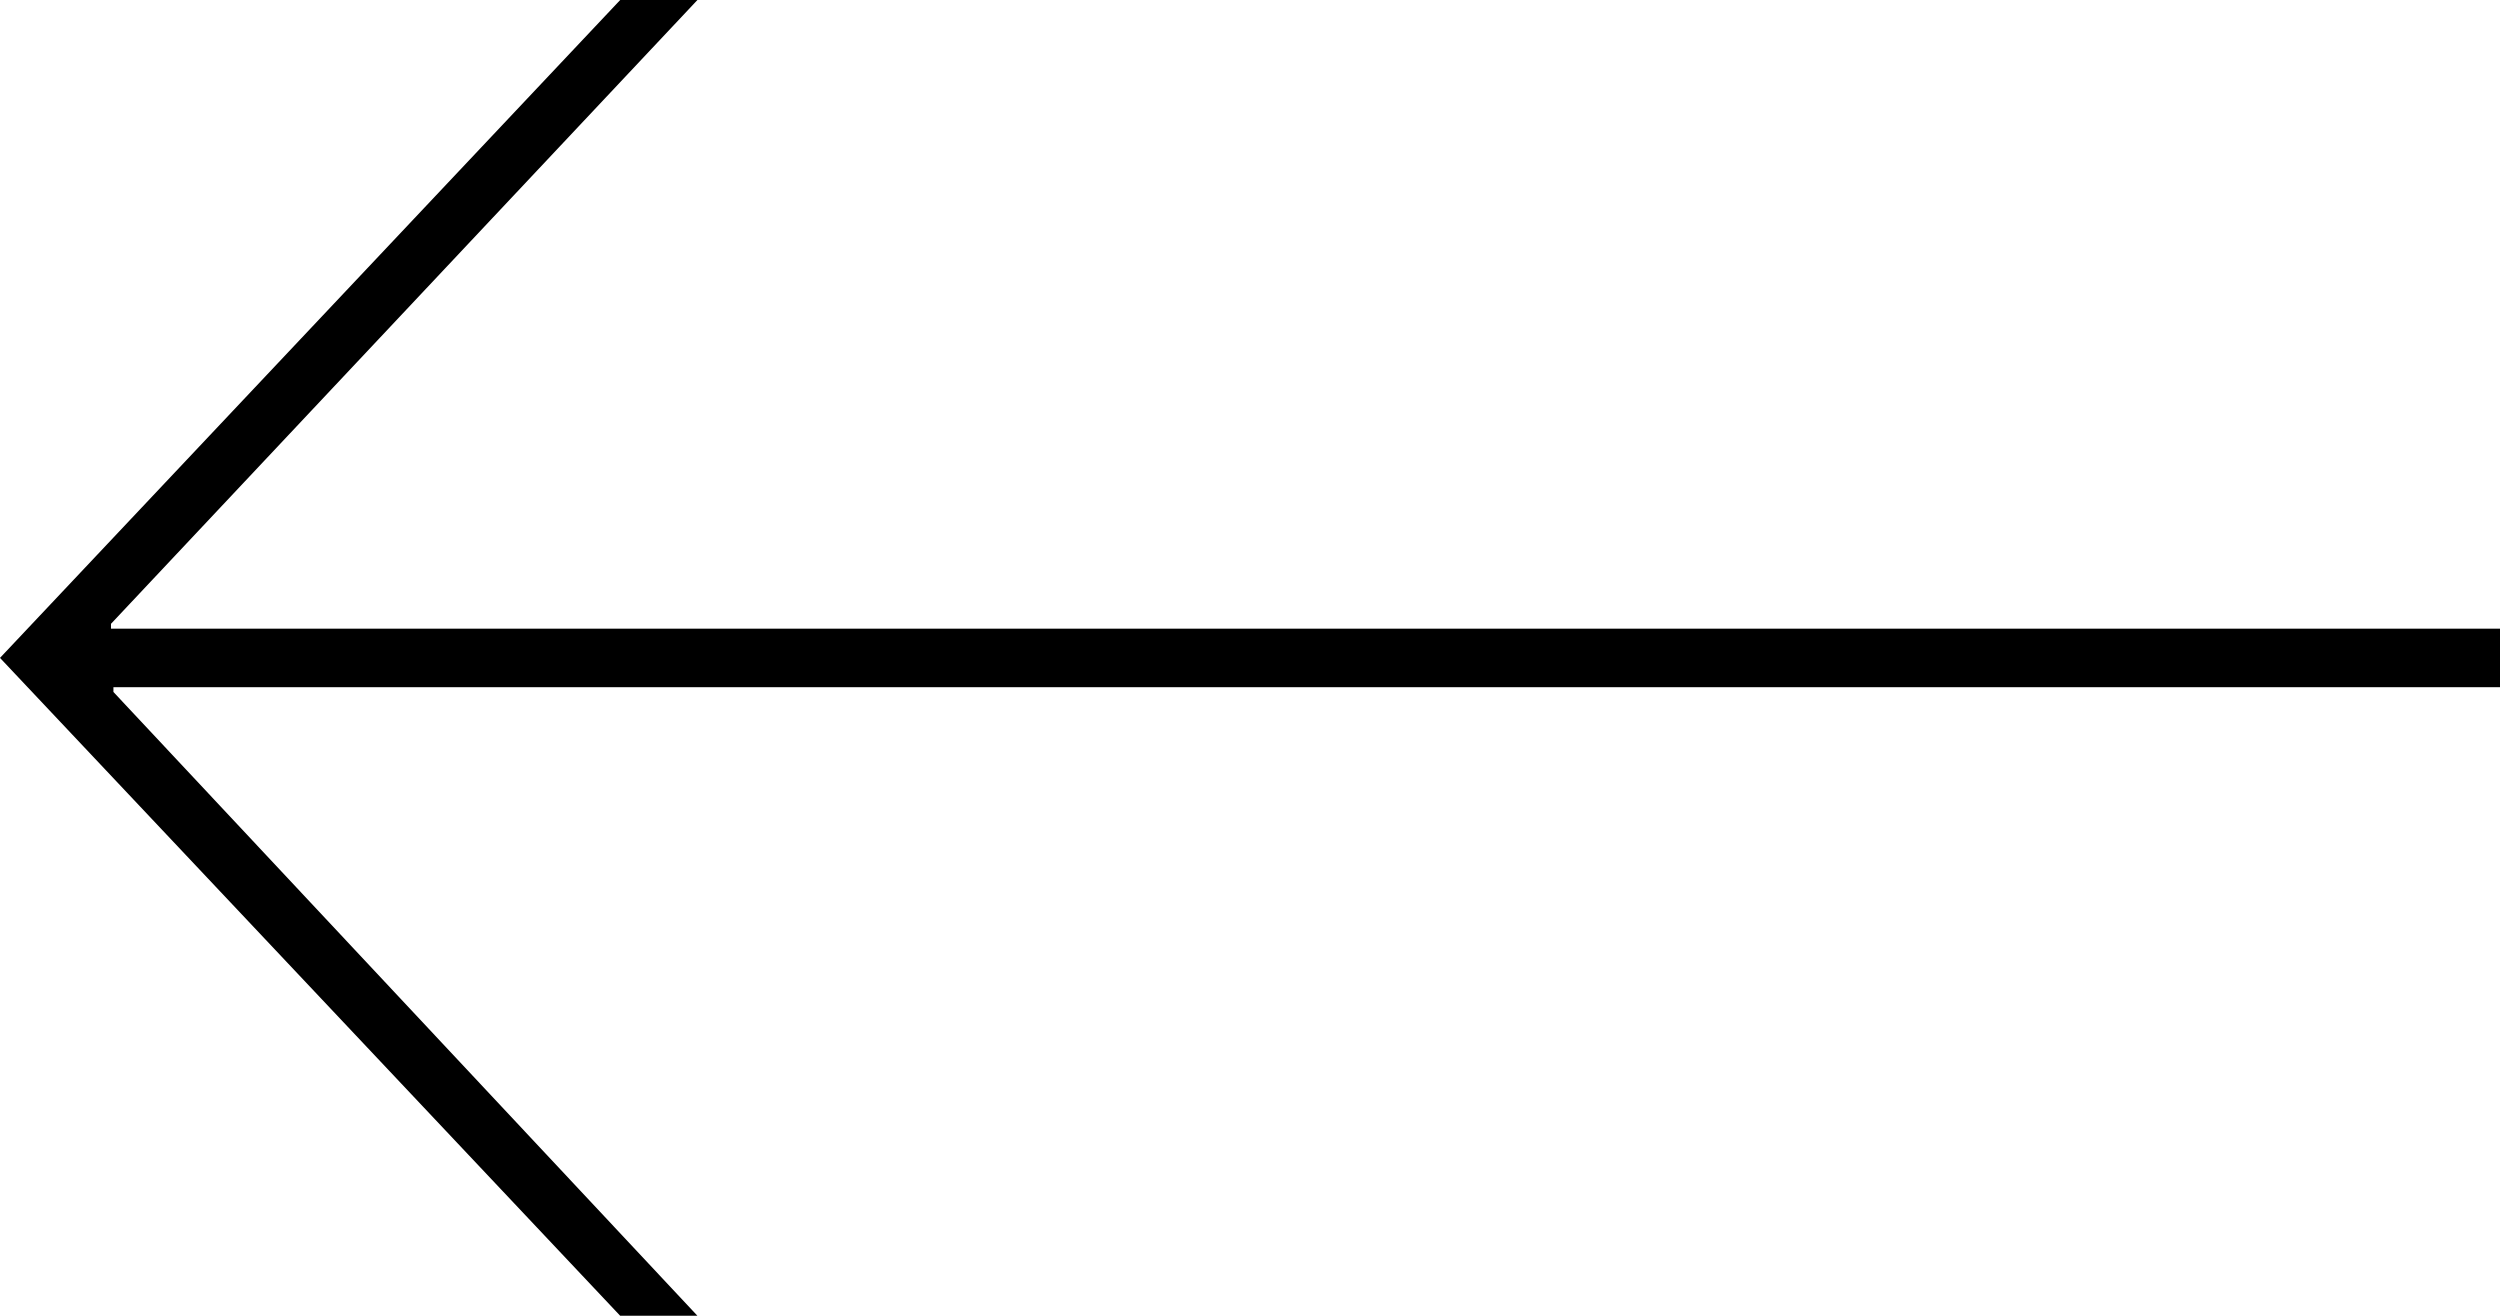 <?xml version="1.0" encoding="UTF-8"?>
<svg id="_レイヤー_1" xmlns="http://www.w3.org/2000/svg" version="1.1" viewBox="0 0 38 20">
  <!-- Generator: Adobe Illustrator 29.7.1, SVG Export Plug-In . SVG Version: 2.1.1 Build 8)  -->
  <path d="M1.724,10.444v.074l8.876,9.481h-1.174L0,10,9.427,0h1.174L1.687,9.482v.074h36.313v.889s-36.276,0-36.276,0Z"/>
</svg>